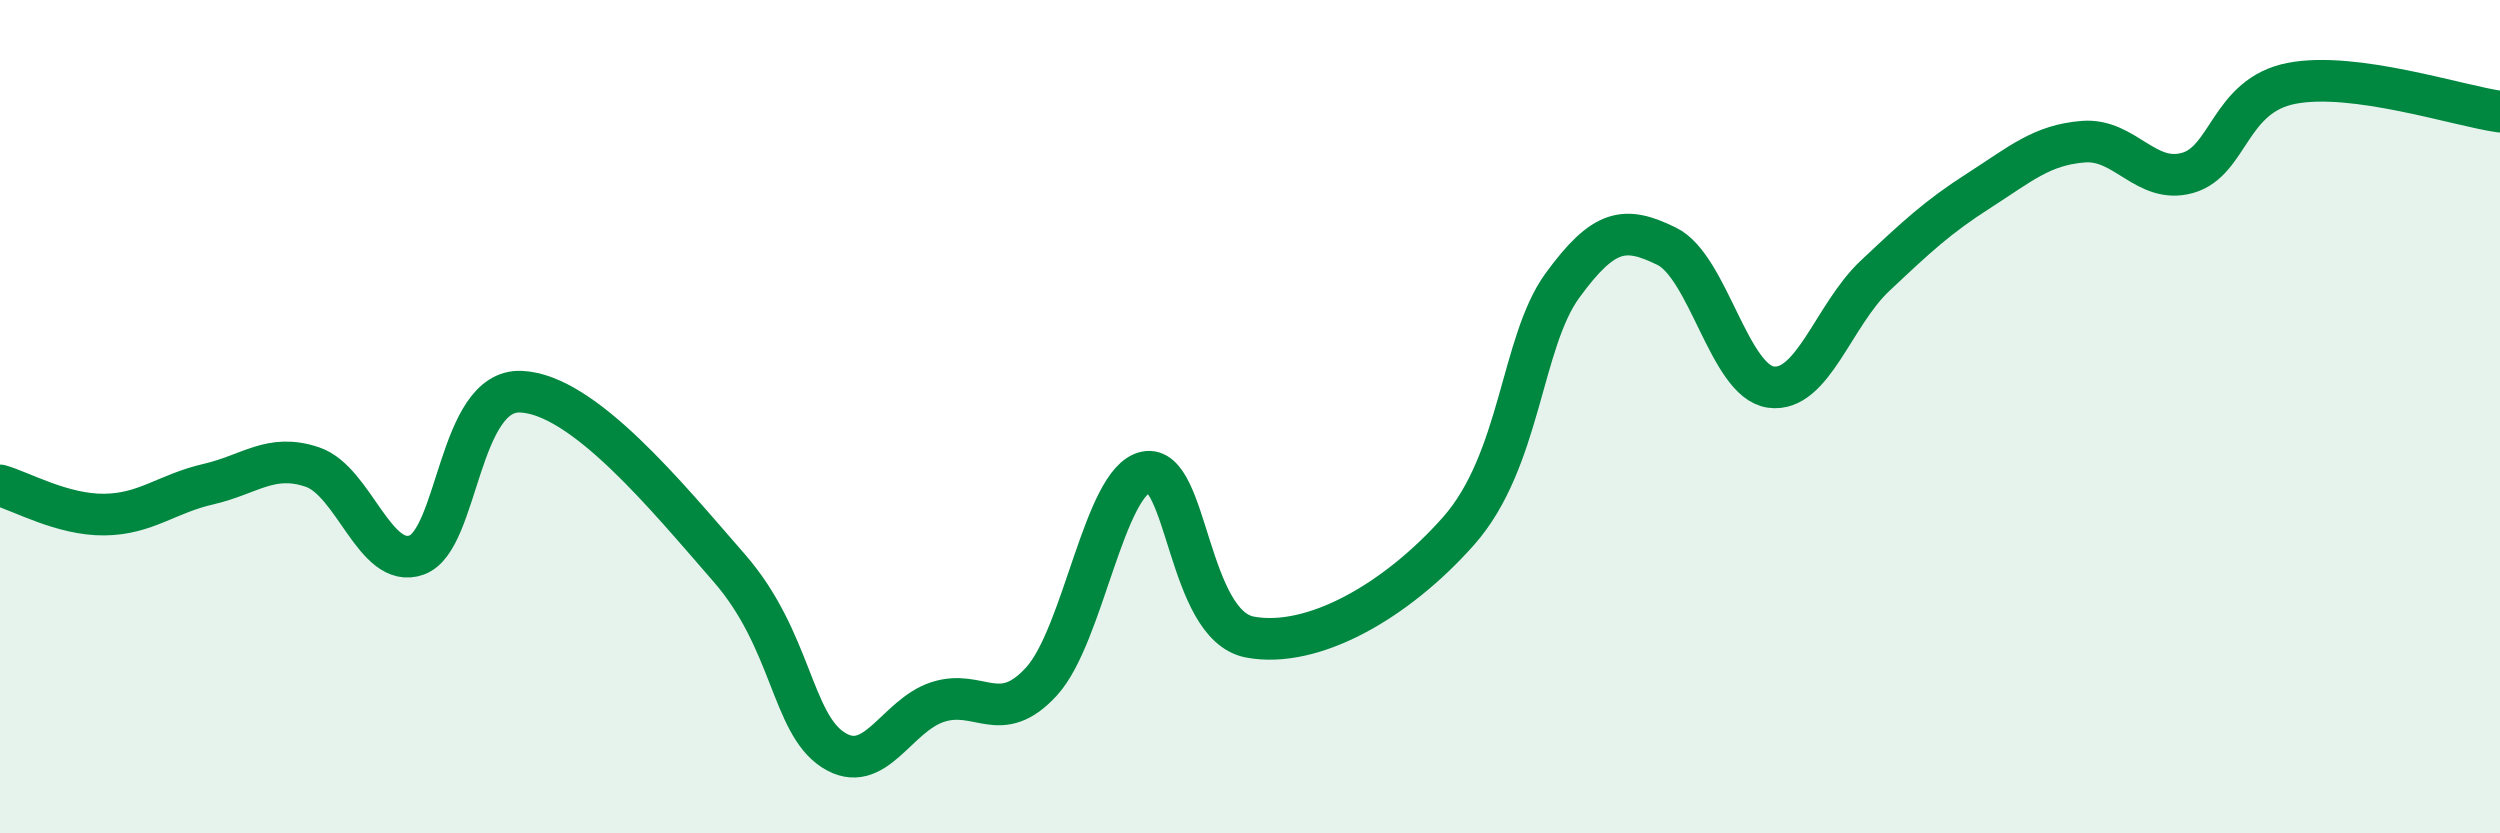 
    <svg width="60" height="20" viewBox="0 0 60 20" xmlns="http://www.w3.org/2000/svg">
      <path
        d="M 0,11.65 C 0.5,11.79 1.5,12.36 2.5,12.35 C 3.5,12.34 4,11.85 5,11.62 C 6,11.39 6.5,10.87 7.5,11.21 C 8.5,11.55 9,13.68 10,13.32 C 11,12.96 11,9.34 12.5,9.4 C 14,9.46 16,11.91 17.5,13.63 C 19,15.35 19,17.36 20,18 C 21,18.64 21.5,17.18 22.5,16.85 C 23.5,16.52 24,17.45 25,16.35 C 26,15.25 26.5,11.54 27.5,11.33 C 28.5,11.12 28.5,15.01 30,15.29 C 31.5,15.57 33.5,14.44 35,12.75 C 36.5,11.06 36.5,8.22 37.5,6.85 C 38.5,5.48 39,5.42 40,5.91 C 41,6.4 41.5,9.15 42.5,9.29 C 43.5,9.43 44,7.56 45,6.62 C 46,5.68 46.5,5.21 47.5,4.57 C 48.5,3.93 49,3.48 50,3.4 C 51,3.32 51.5,4.43 52.5,4.15 C 53.5,3.87 53.5,2.29 55,2 C 56.5,1.71 59,2.54 60,2.68L60 20L0 20Z"
        fill="#008740"
        opacity="0.1"
        stroke-linecap="round"
        stroke-linejoin="round"
      />
      <path
        d="M 0,11.65 C 0.5,11.79 1.5,12.36 2.5,12.35 C 3.5,12.34 4,11.85 5,11.62 C 6,11.39 6.5,10.87 7.5,11.21 C 8.5,11.55 9,13.68 10,13.32 C 11,12.96 11,9.34 12.5,9.4 C 14,9.46 16,11.91 17.5,13.63 C 19,15.35 19,17.36 20,18 C 21,18.64 21.5,17.18 22.5,16.85 C 23.5,16.52 24,17.45 25,16.35 C 26,15.25 26.5,11.54 27.5,11.33 C 28.5,11.12 28.5,15.01 30,15.29 C 31.5,15.57 33.5,14.44 35,12.75 C 36.5,11.06 36.5,8.22 37.5,6.85 C 38.5,5.48 39,5.42 40,5.91 C 41,6.4 41.5,9.15 42.5,9.29 C 43.5,9.43 44,7.56 45,6.62 C 46,5.68 46.5,5.21 47.5,4.57 C 48.5,3.93 49,3.48 50,3.4 C 51,3.32 51.5,4.43 52.5,4.15 C 53.5,3.87 53.5,2.29 55,2 C 56.5,1.71 59,2.54 60,2.68"
        stroke="#008740"
        stroke-width="1"
        fill="none"
        stroke-linecap="round"
        stroke-linejoin="round"
      />
    </svg>
  